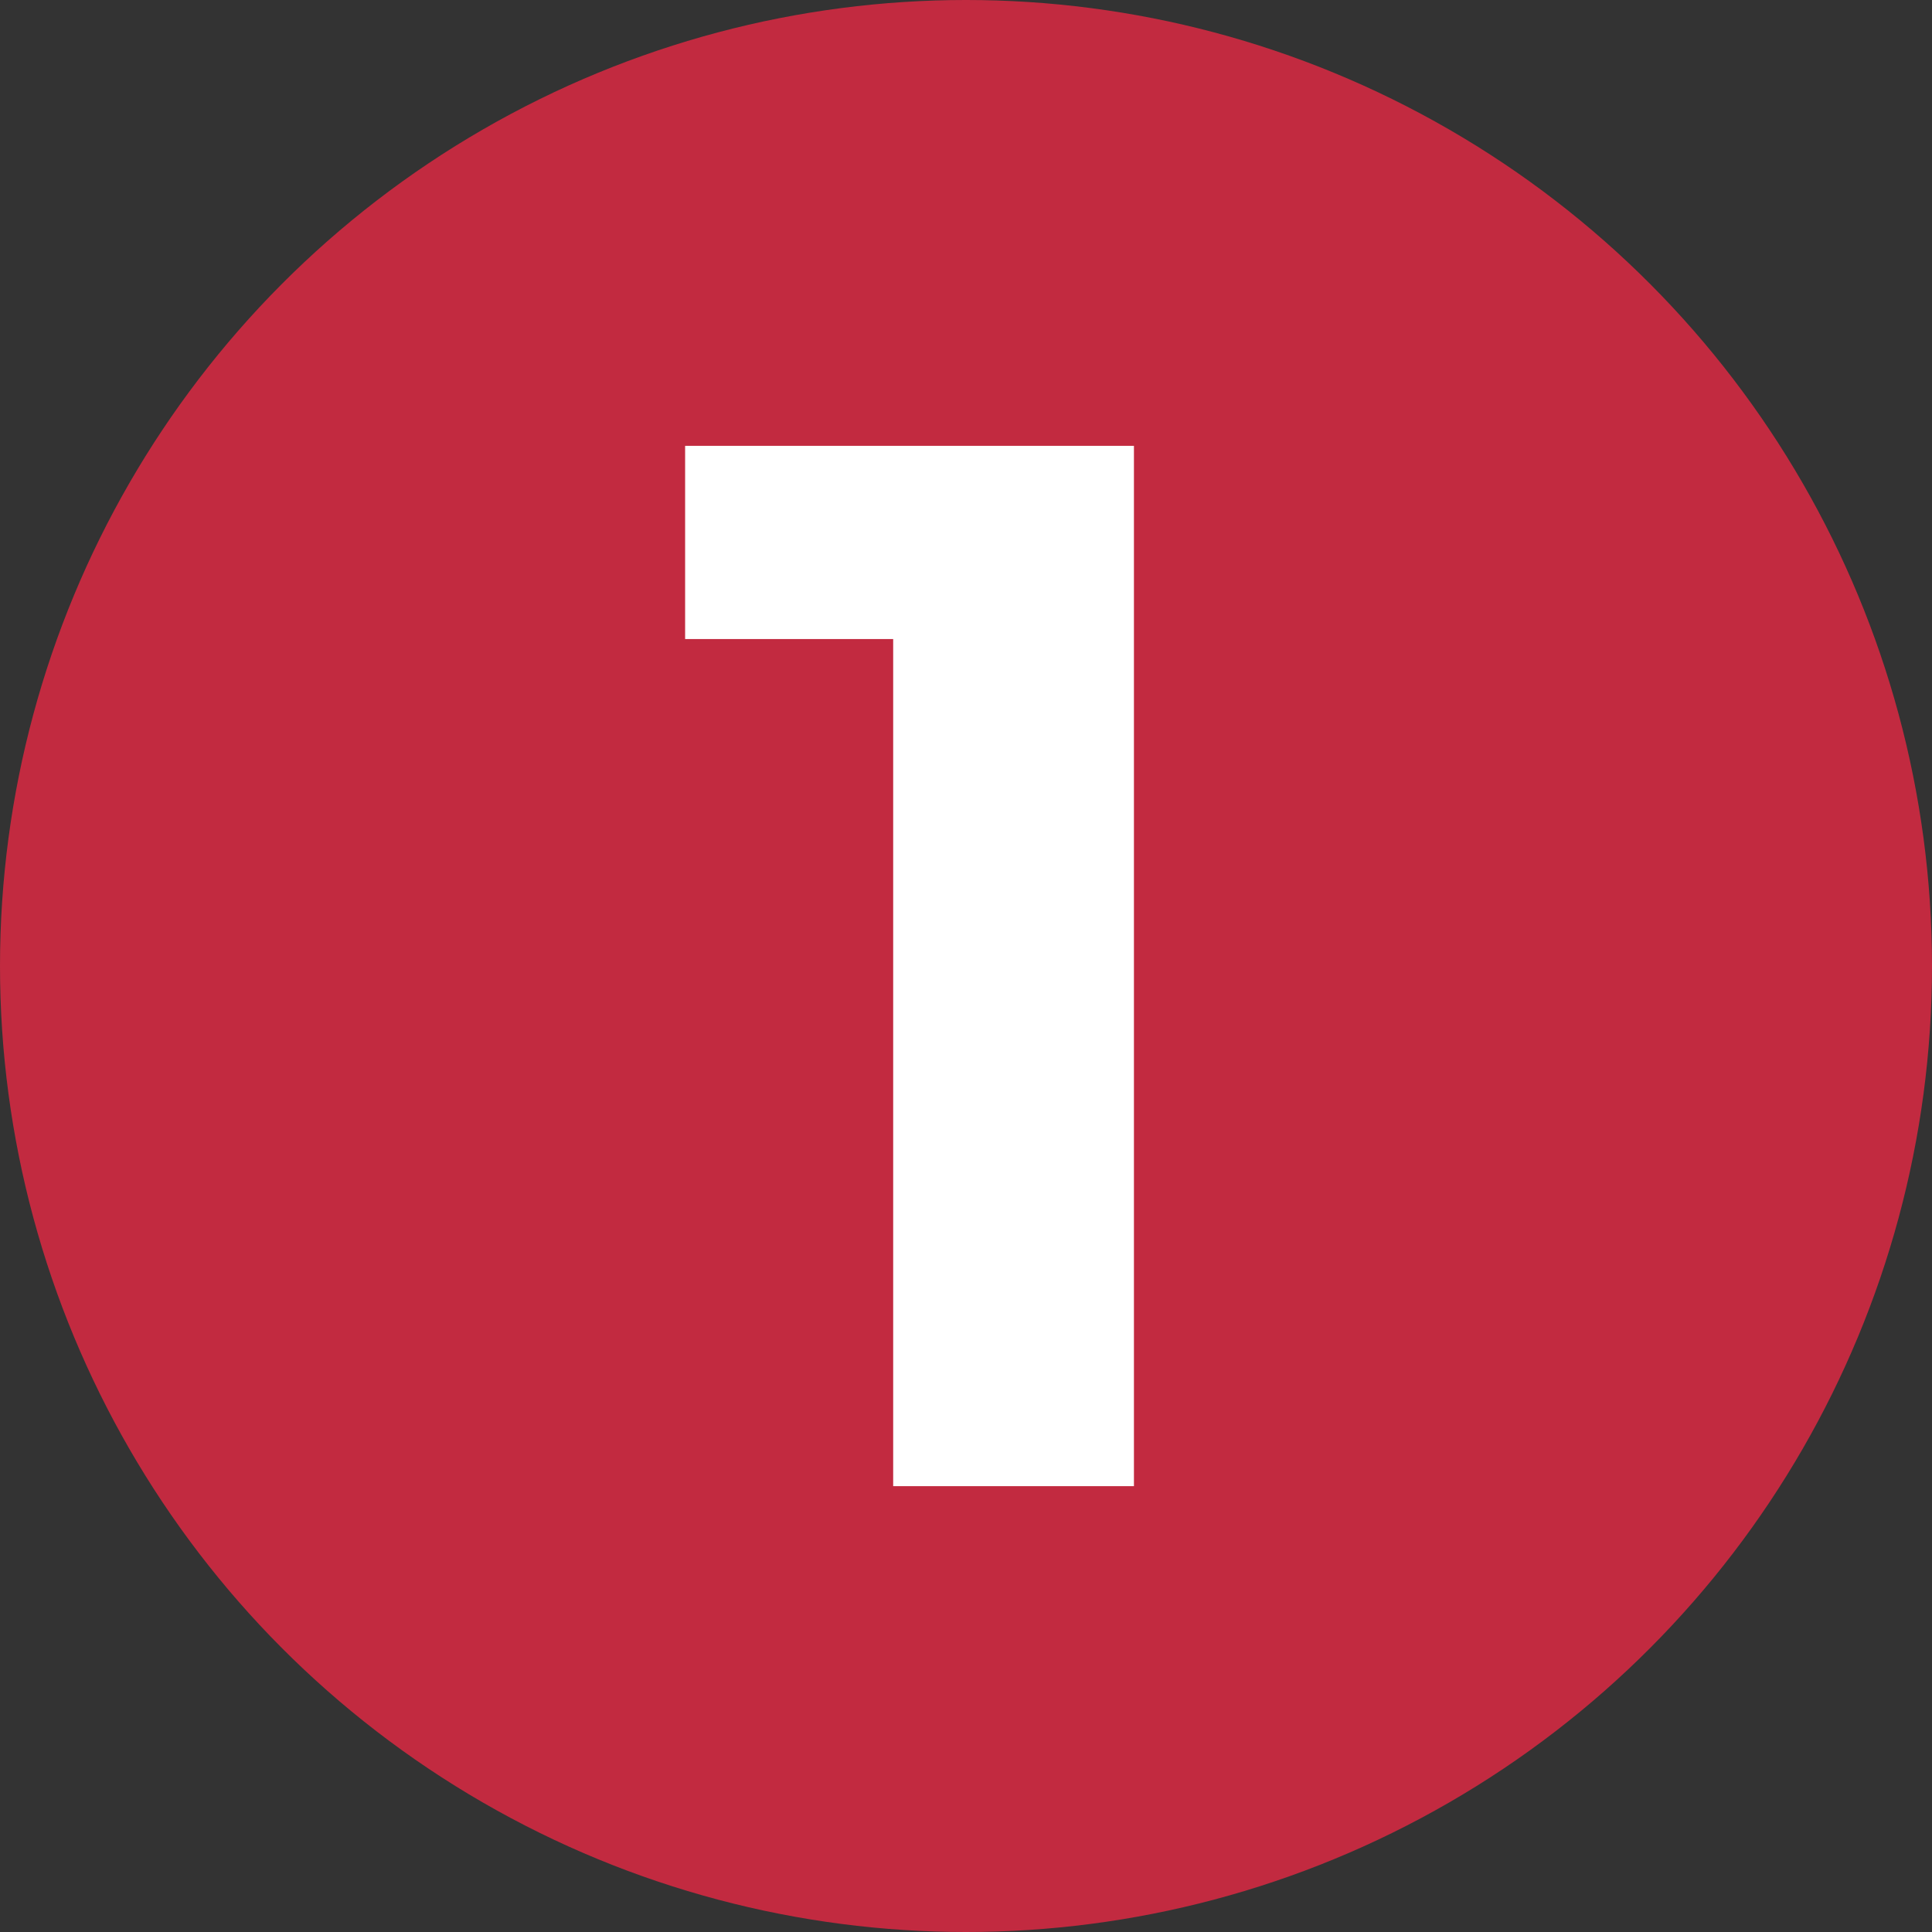 <svg id="nr1" xmlns="http://www.w3.org/2000/svg" width="26" height="26" viewBox="0 0 26 26">
  <rect x="0" y="0" width="26" height="26" fill="#333333" stroke="none"/>
  <circle id="Ellipse_3" data-name="Ellipse 3" cx="13" cy="13" r="13" fill="#C22A40"/>
  <path id="Pfad_7" data-name="Pfad 7" d="M6.26,5V19H3.02V7.6H.22V5Z" transform="translate(9 1)" fill="#fff"/>
</svg>
